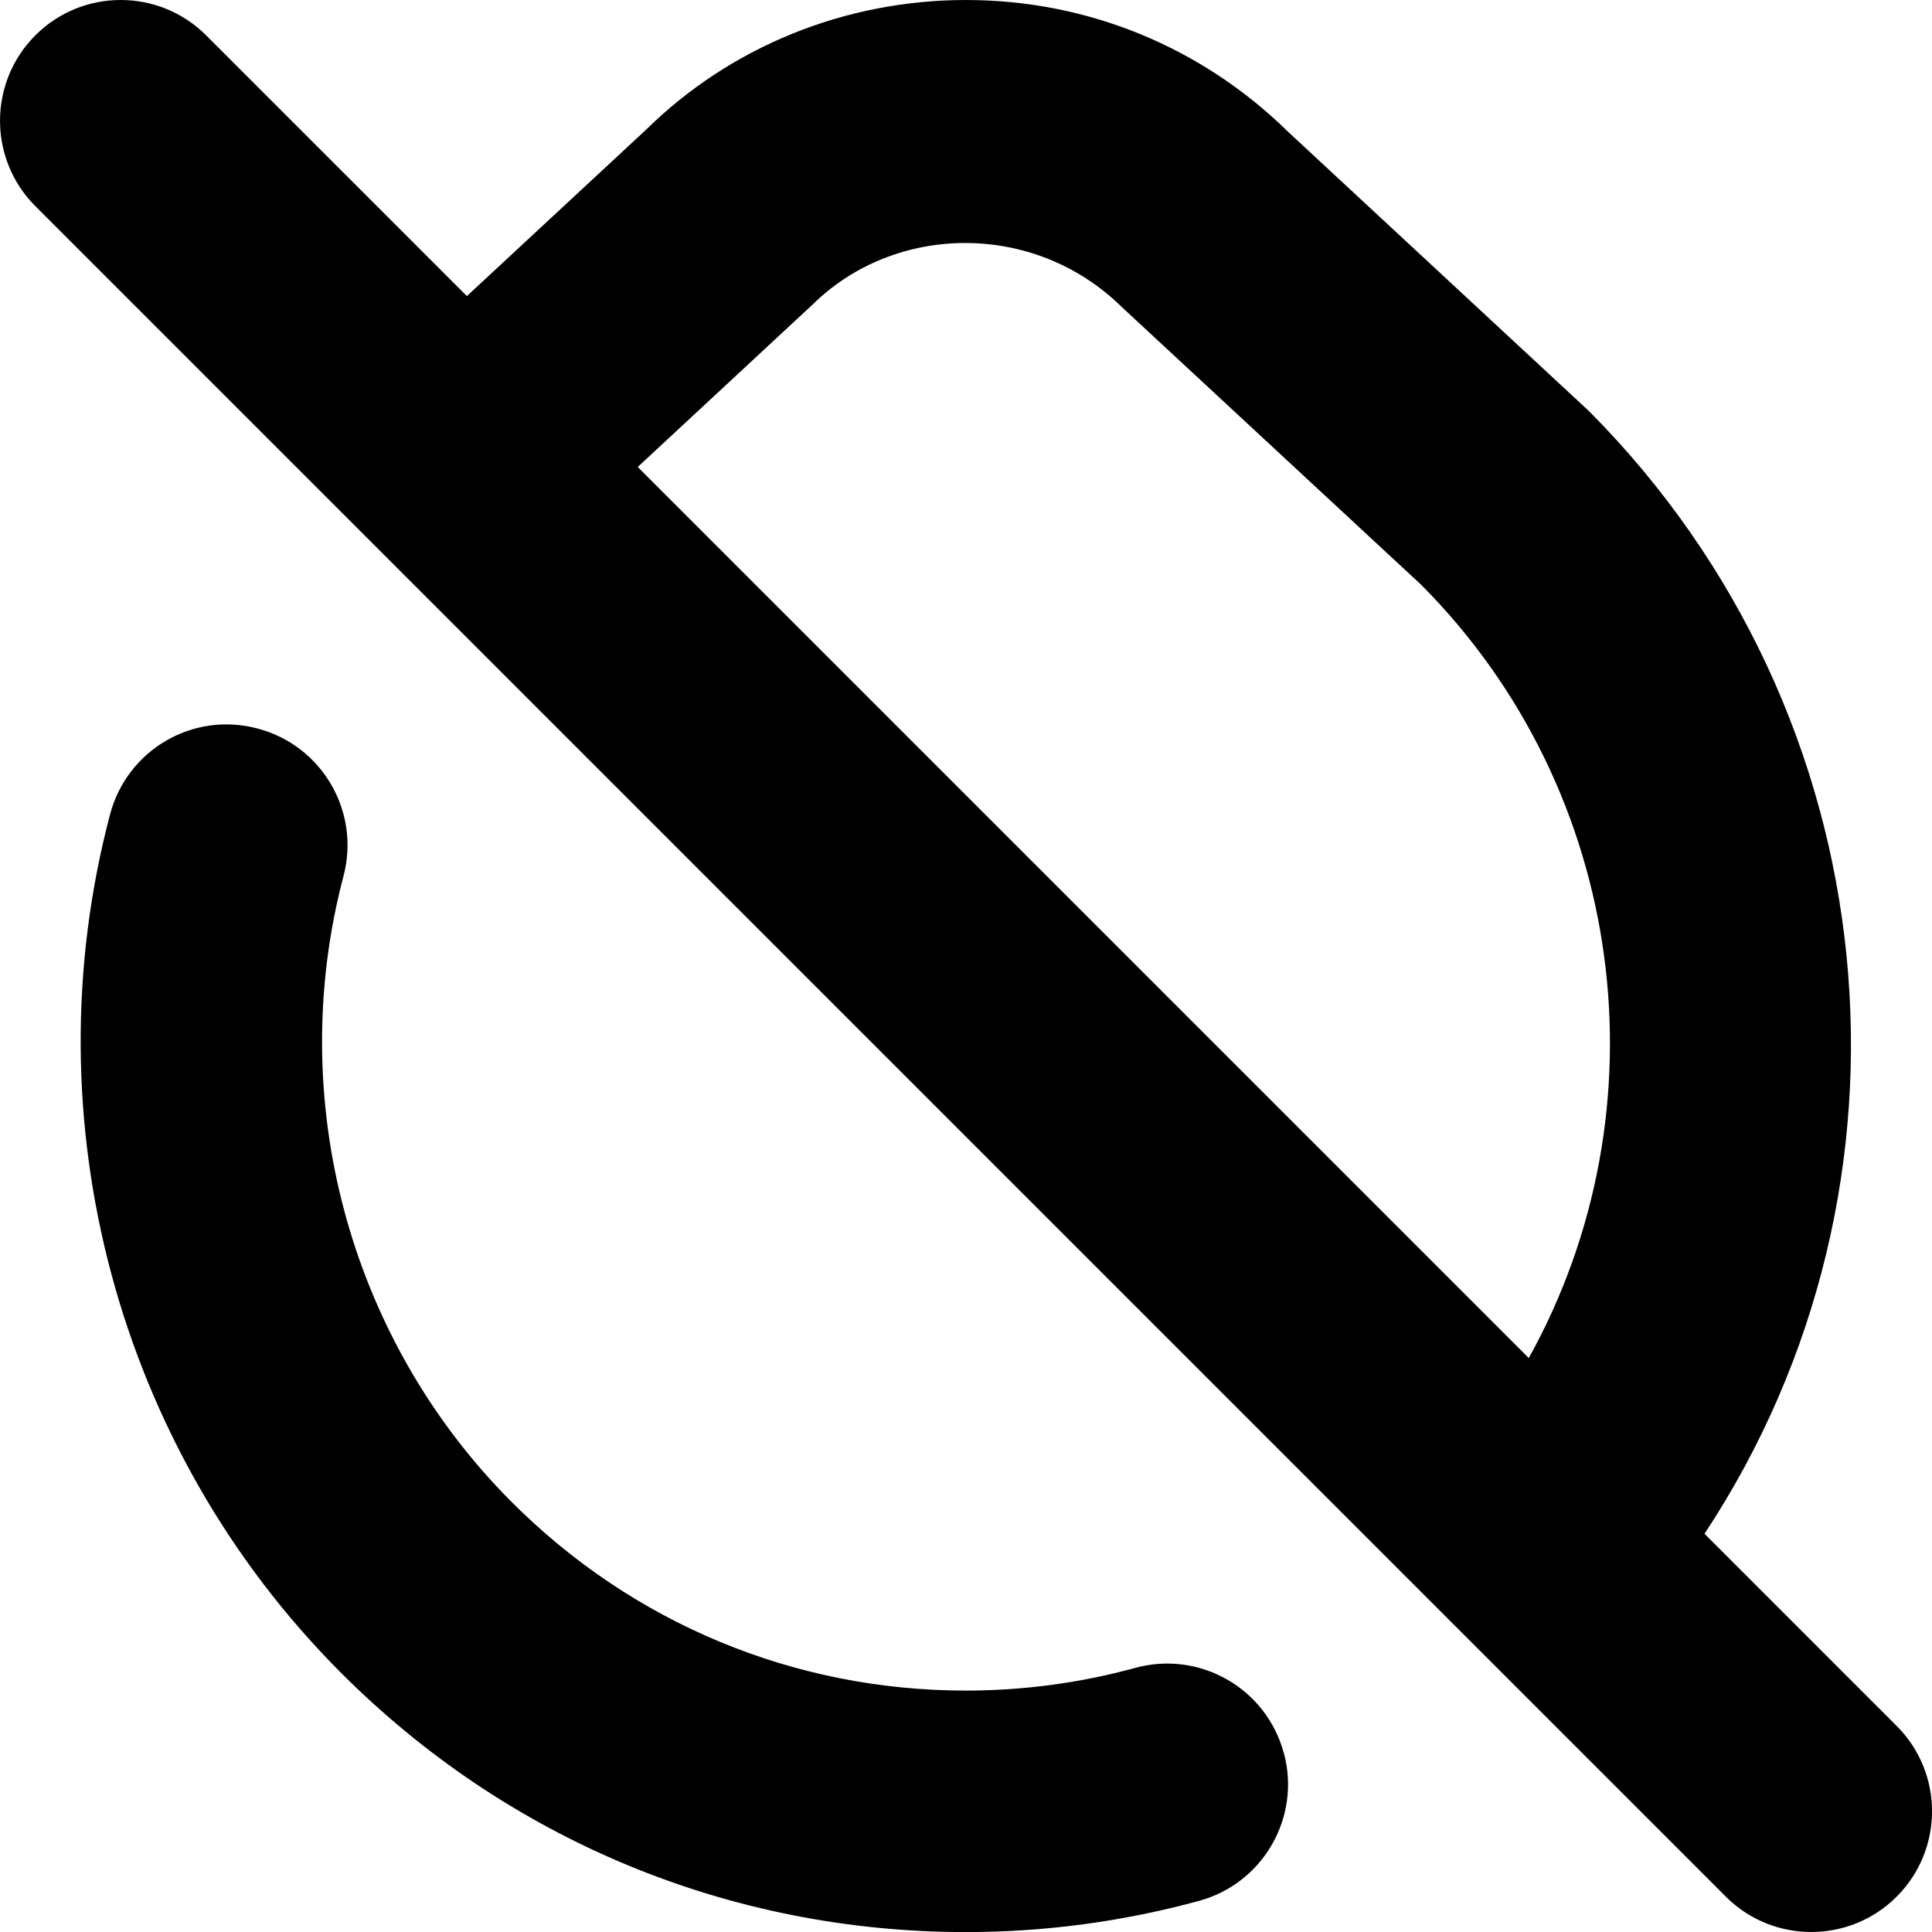 <?xml version="1.0" encoding="UTF-8"?>
<svg xmlns="http://www.w3.org/2000/svg" id="Layer_1" data-name="Layer 1" viewBox="0 0 24 24">
  <path d="m15.947,21.77c.219.799-.252,1.624-1.051,1.843-.941.257-1.916.388-2.896.388-2.94,0-5.704-1.149-7.781-3.238C1.459,17.989.366,13.91,1.367,10.117c.211-.801,1.028-1.282,1.833-1.067.801.211,1.279,1.032,1.067,1.833-.73,2.767.066,5.742,2.078,7.764,1.51,1.518,3.519,2.354,5.654,2.354.713,0,1.421-.095,2.104-.282.802-.219,1.625.253,1.843,1.052Zm7.614,1.791c-.293.293-.677.439-1.061.439s-.768-.146-1.061-.439L.439,2.561C-.146,1.975-.146,1.025.439.439S1.975-.146,2.561.439l3.239,3.239,2.227-2.068c1.044-1.027,2.466-1.61,3.973-1.61s2.928.582,4.004,1.64l3.734,3.466c3.757,3.774,4.298,9.615,1.436,13.947l2.387,2.387c.586.586.586,1.535,0,2.121ZM7.922,5.801l11.069,11.069c1.716-3.09,1.224-7.034-1.337-9.606l-3.723-3.454c-1.085-1.064-2.81-1.036-3.833-.03l-2.177,2.022Z"/>
</svg>

